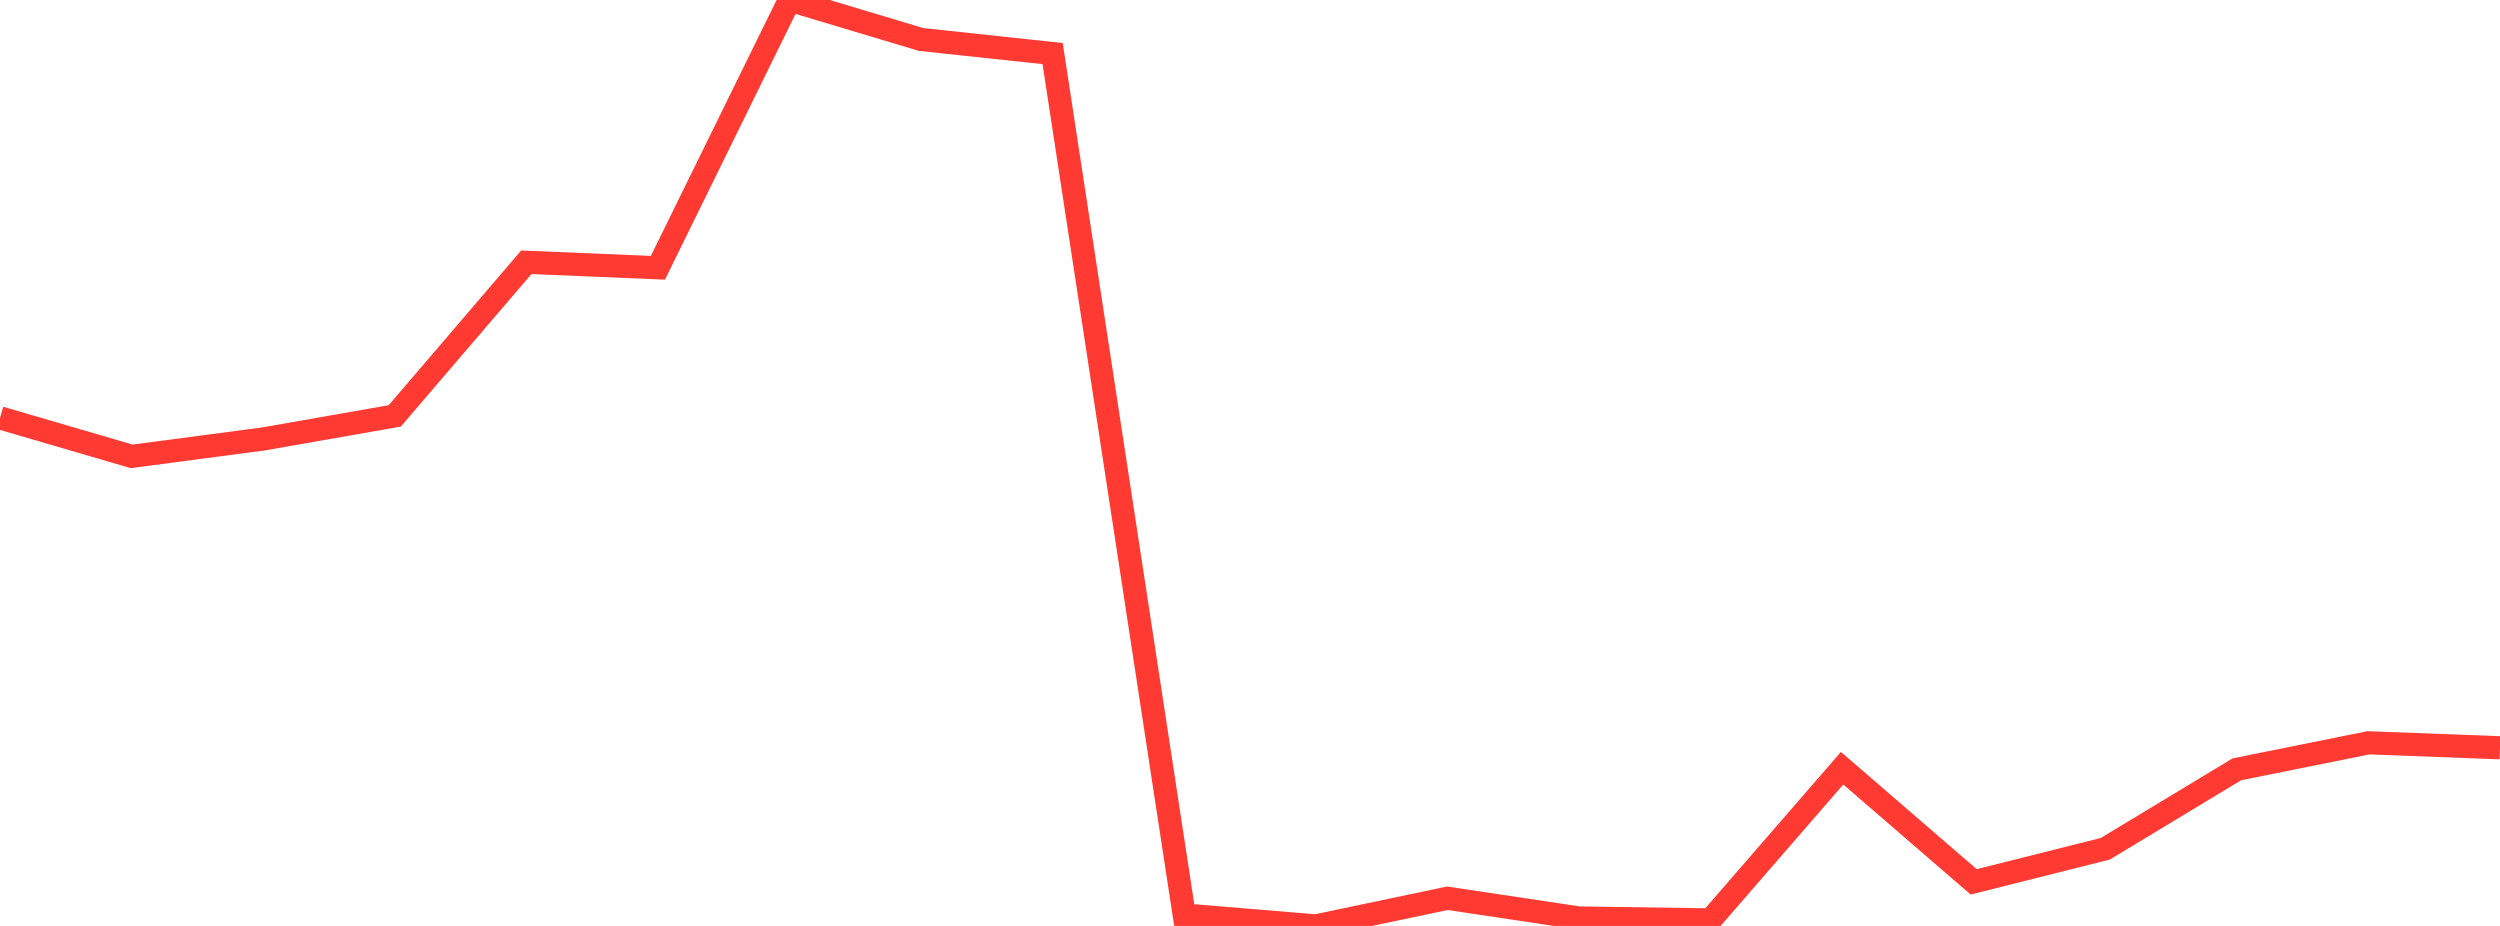 <?xml version="1.0" standalone="no"?>
<!DOCTYPE svg PUBLIC "-//W3C//DTD SVG 1.1//EN" "http://www.w3.org/Graphics/SVG/1.1/DTD/svg11.dtd">

<svg width="135" height="50" viewBox="0 0 135 50" preserveAspectRatio="none" 
  xmlns="http://www.w3.org/2000/svg"
  xmlns:xlink="http://www.w3.org/1999/xlink">


<polyline points="0.0, 22.565 7.105, 24.643 14.211, 23.705 21.316, 22.459 28.421, 14.163 35.526, 14.46 42.632, 0.0 49.737, 2.132 56.842, 2.893 63.947, 49.408 71.053, 50.0 78.158, 48.506 85.263, 49.572 92.368, 49.674 99.474, 41.484 106.579, 47.62 113.684, 45.834 120.789, 41.543 127.895, 40.111 135.0, 40.38" fill="none" stroke="#ff3a33" stroke-width="1.25"/>

</svg>